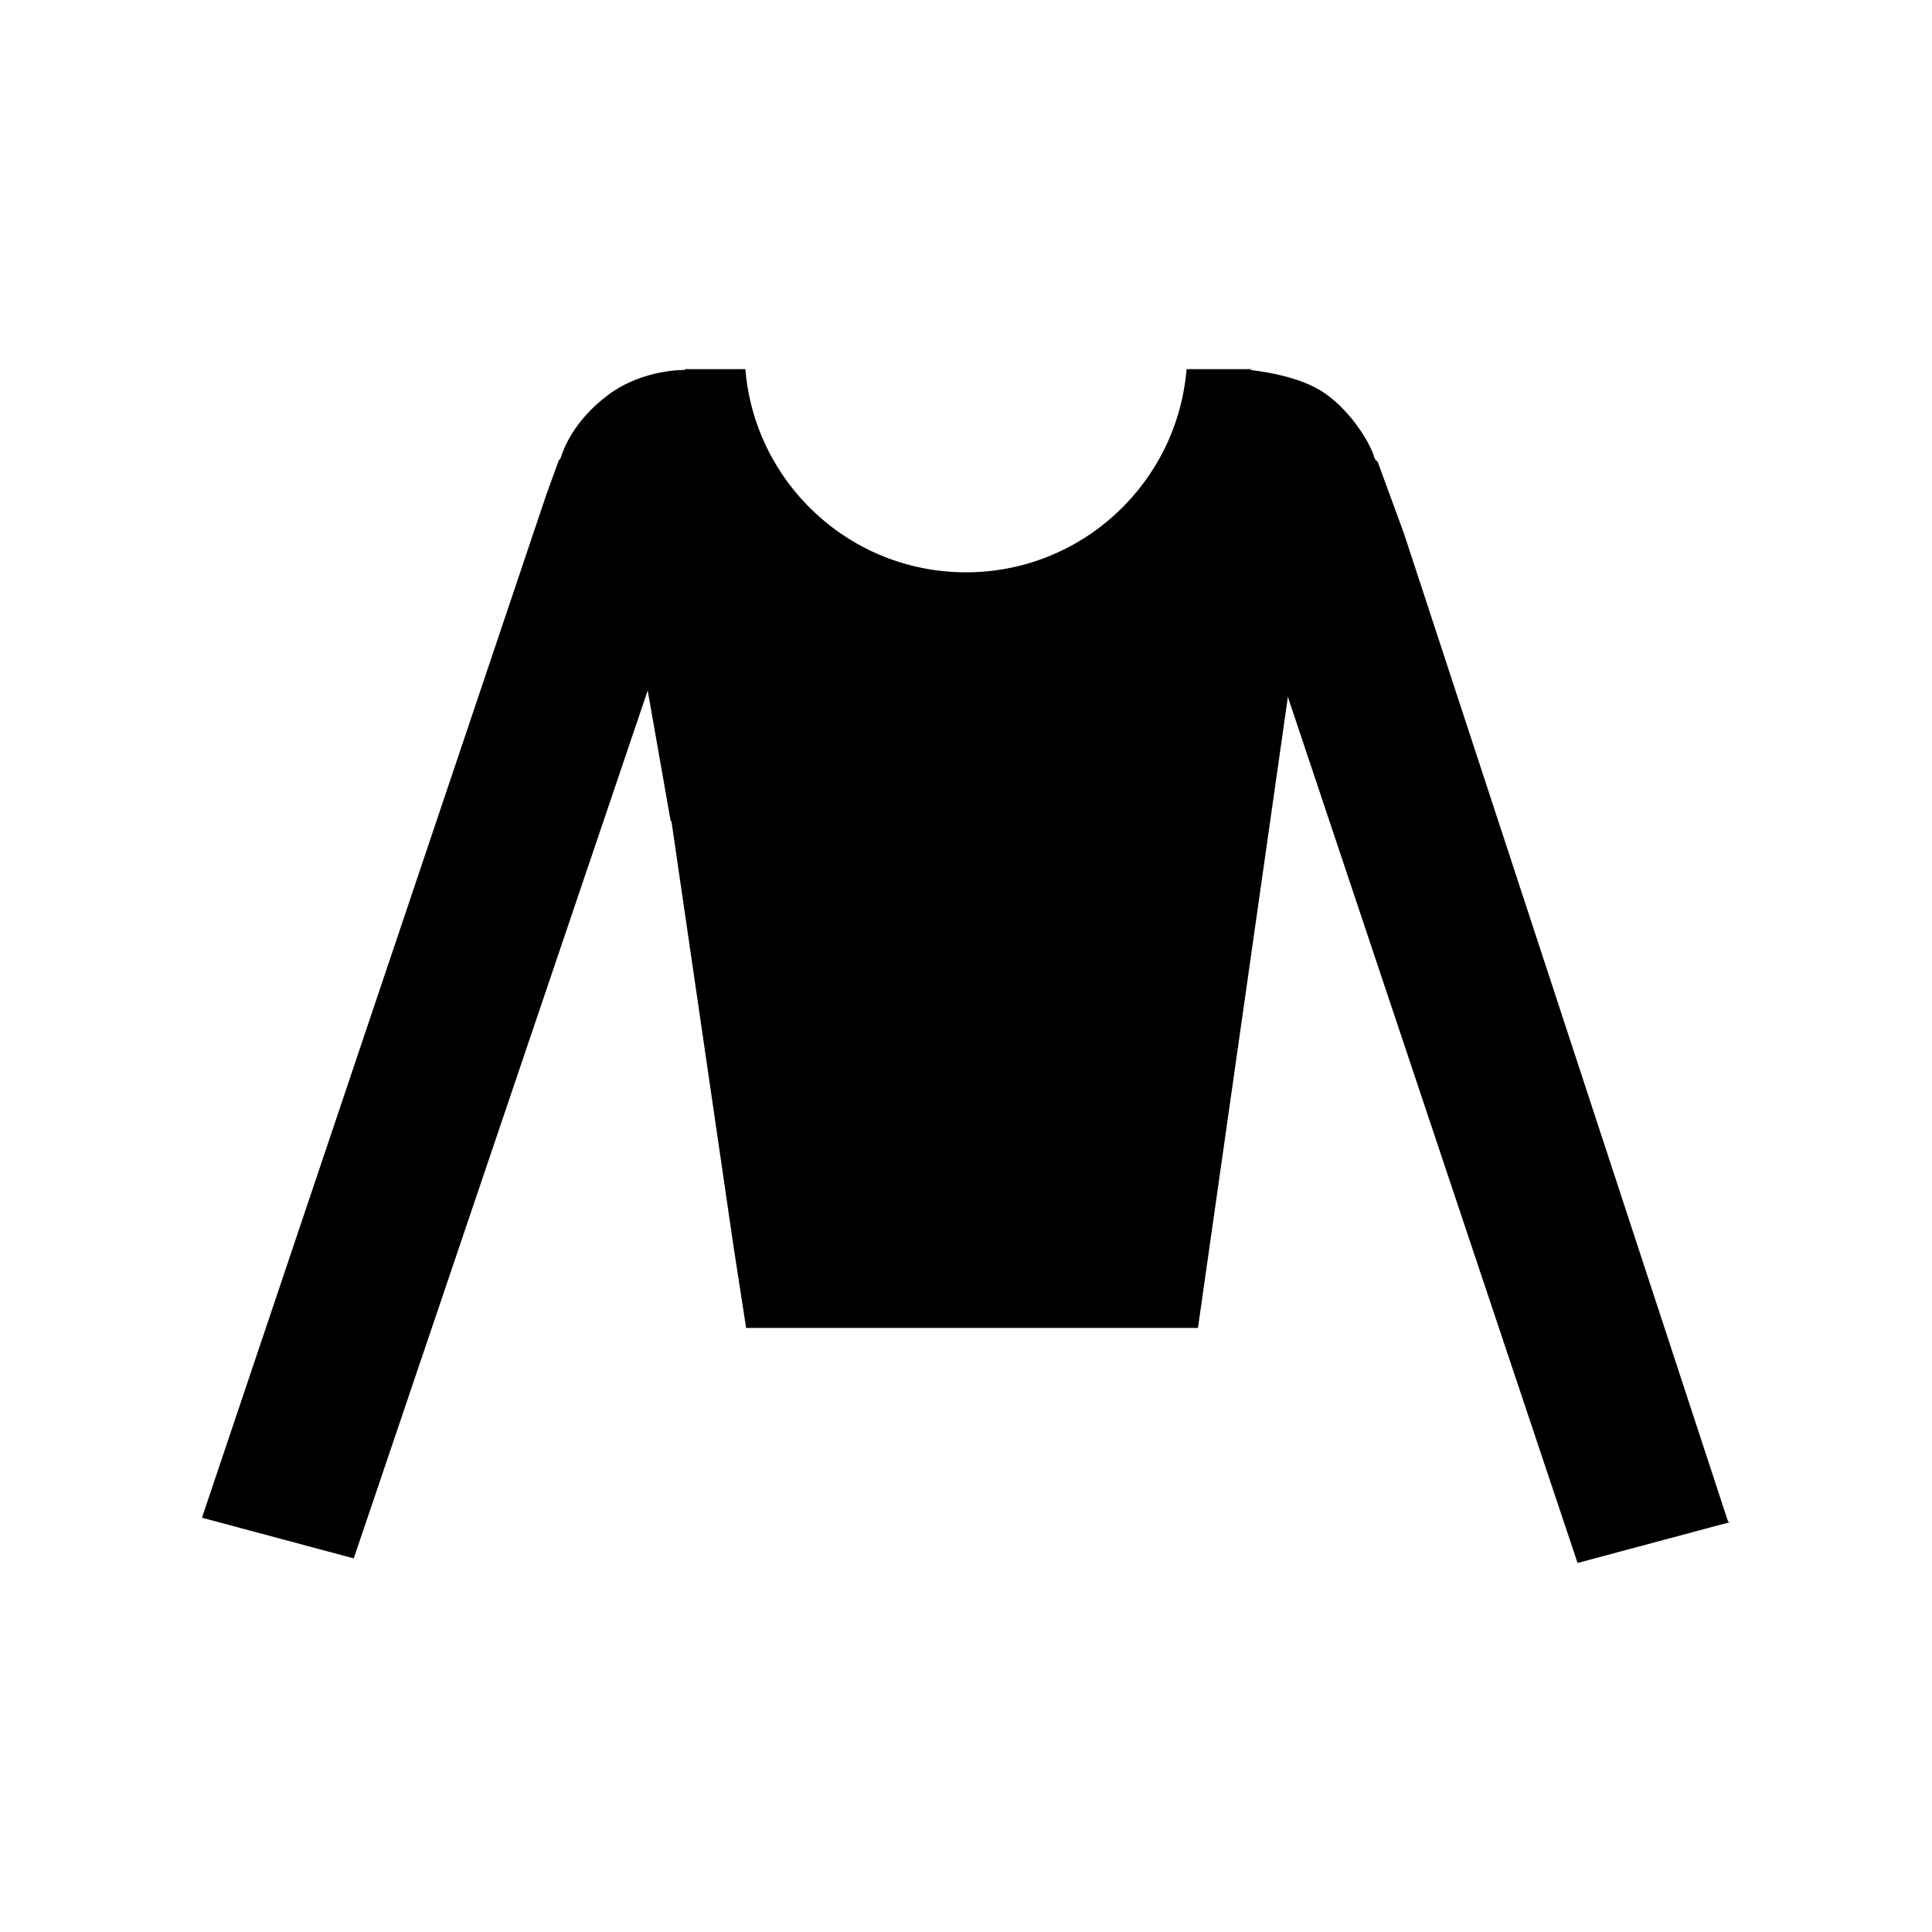 <?xml version="1.0" ?><!DOCTYPE svg  PUBLIC '-//W3C//DTD SVG 1.1//EN'  'http://www.w3.org/Graphics/SVG/1.1/DTD/svg11.dtd'><svg enable-background="new 0 0 48 48" height="48px" version="1.1" viewBox="0 0 48 48" width="48px" xml:space="preserve" xmlns="http://www.w3.org/2000/svg" xmlns:xlink="http://www.w3.org/1999/xlink"><g id="Layer_1"/><g id="Layer_2"><path d="M42.934,37.806L34.883,13.26l-0.656-1.79c-0.037-0.025-0.068-0.058-0.082-0.105c-0.119-0.412-0.664-1.258-1.348-1.67   c-0.686-0.412-1.748-0.503-1.748-0.503l0.07-0.021H29.48c-0.232,2.826-2.596,5.048-5.481,5.048s-5.249-2.222-5.481-5.048h-1.508   l0.02,0.021c0,0-1.041-0.034-1.915,0.616s-1.127,1.376-1.196,1.6c-0.002,0.009-0.021,0.006-0.029,0.012l-0.131,0.358v0.001   l-0.177,0.485L5.018,37.707l3.771,1.011l0-0.001l7.303-21.561l0.574,3.262l0.014-0.031l0.092,0.633l0.001,0.008l0,0l1.454,9.958   l0.31,2.006h11.226l2.234-15.678l7.197,21.518l3.787-1.015L42.934,37.806z"/></g></svg>